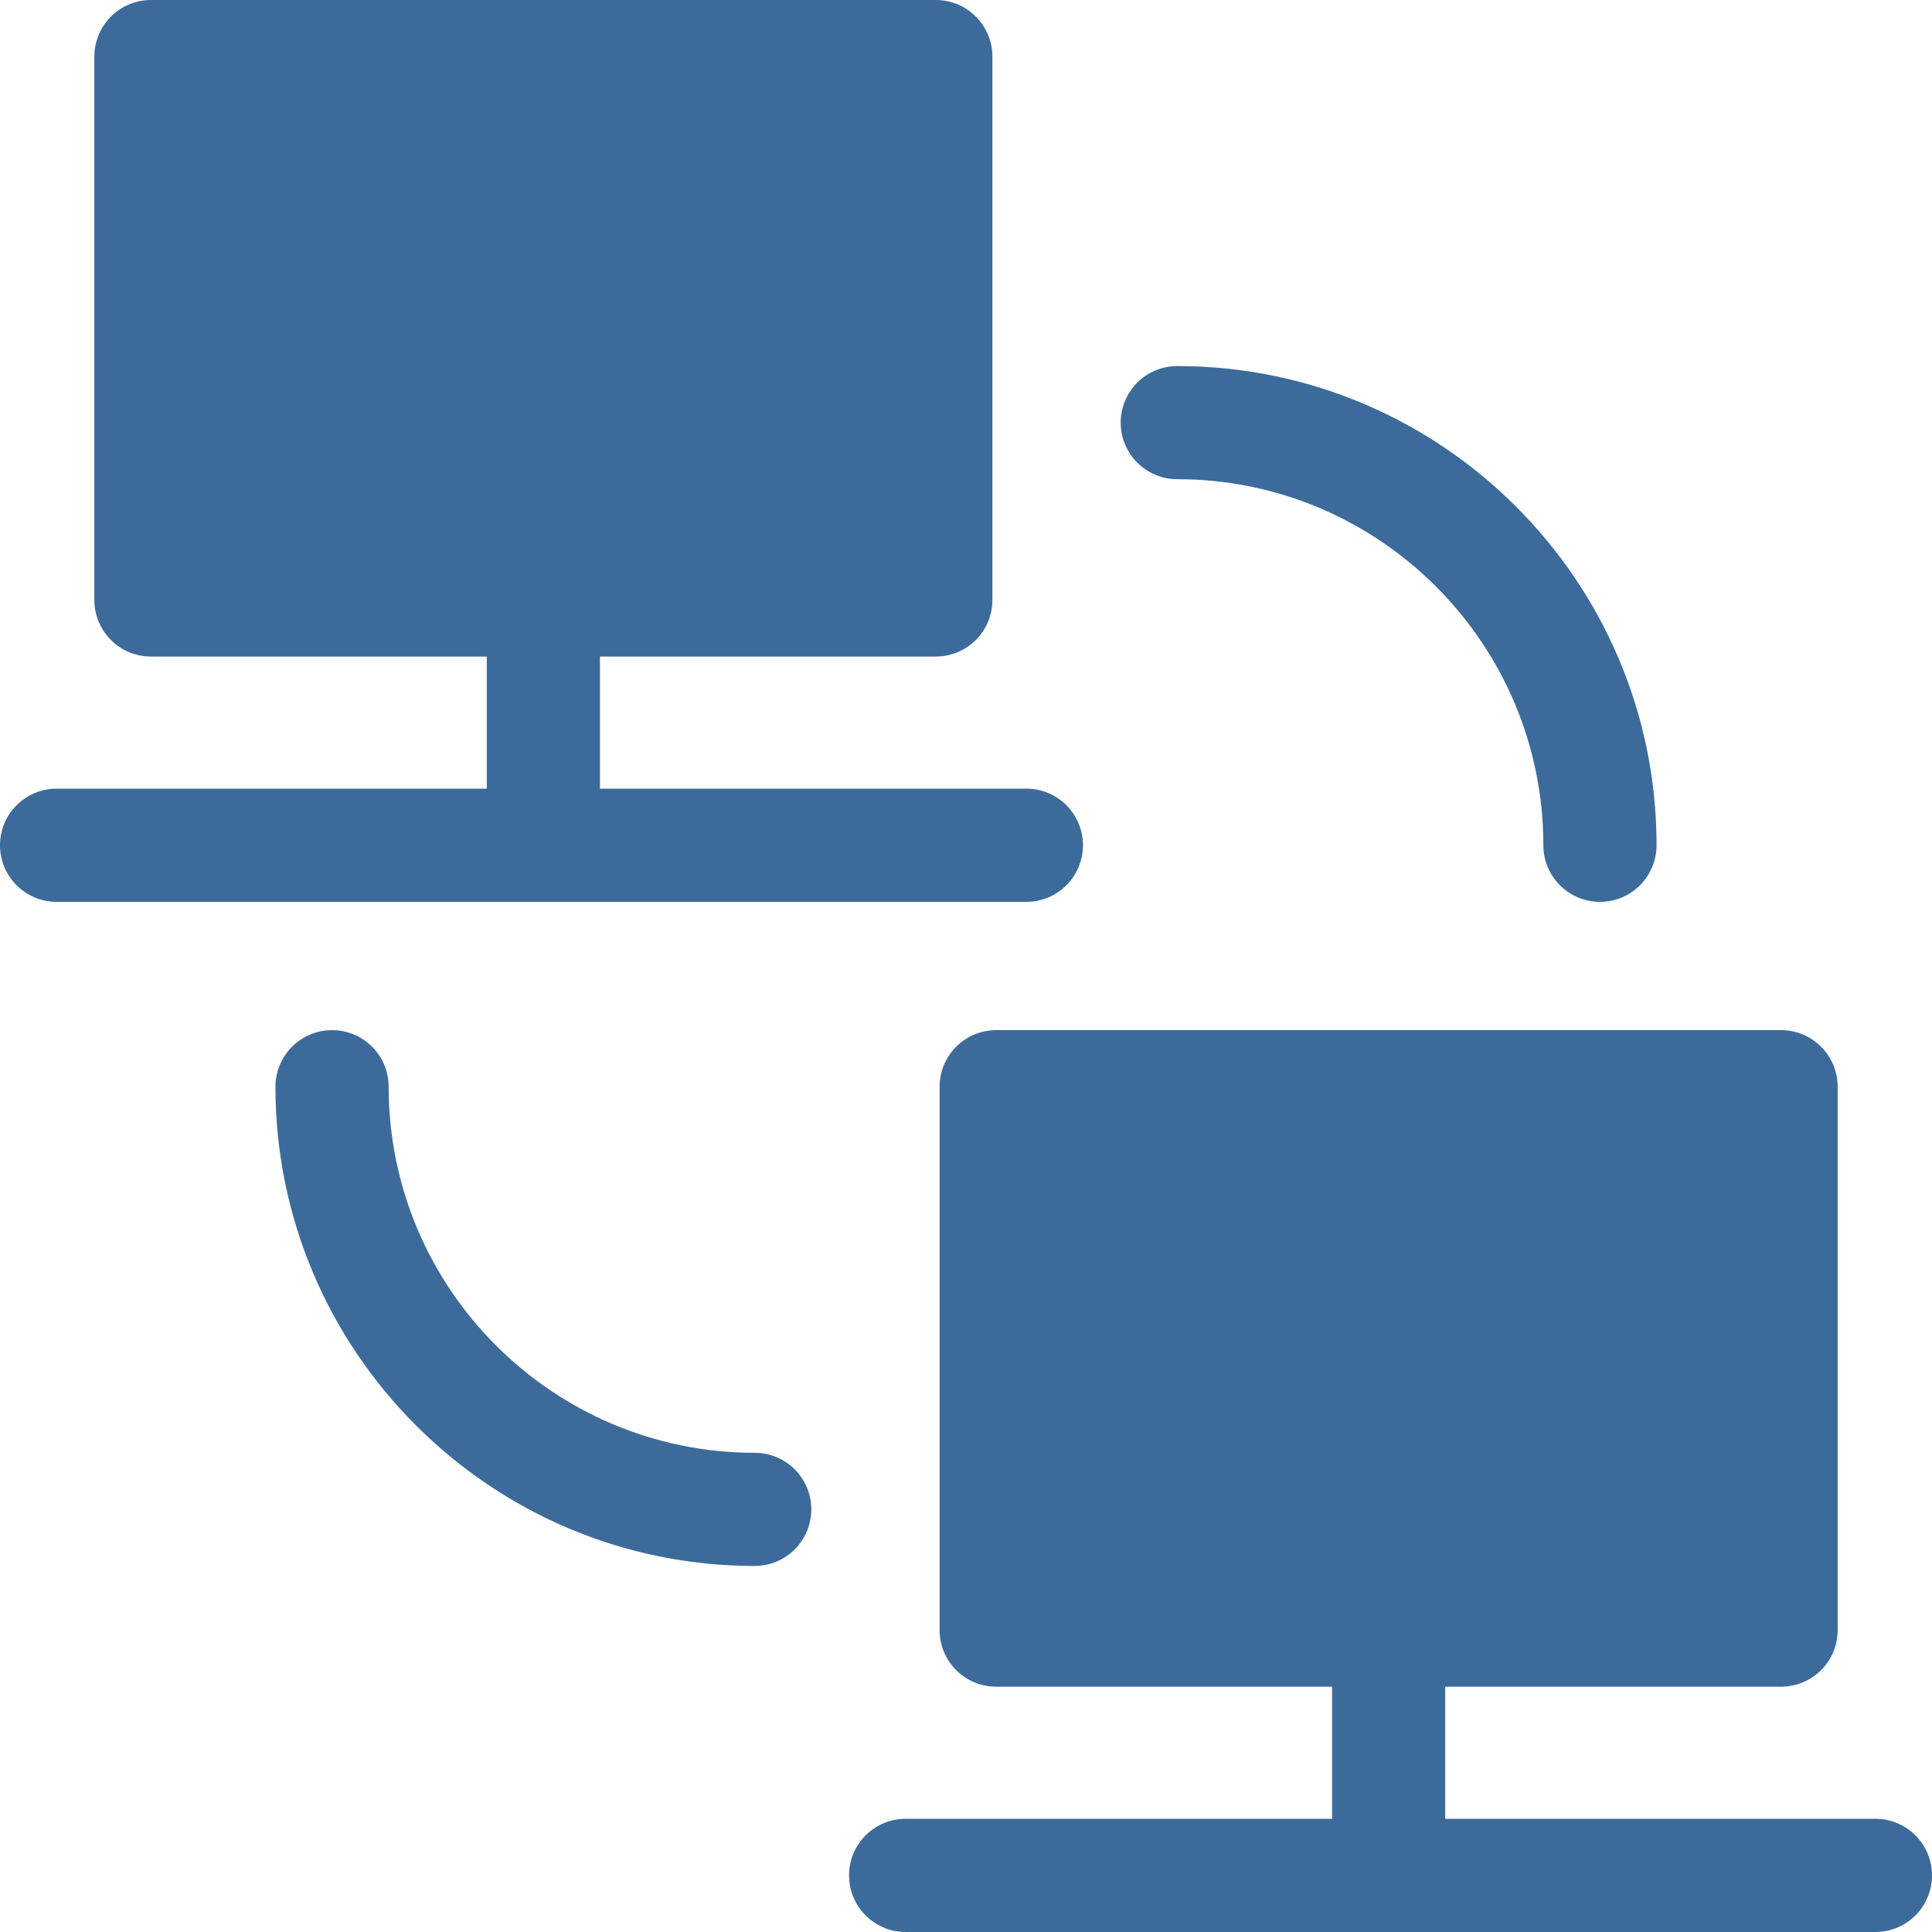 <svg width="30" height="30" viewBox="0 0 30 30" fill="none" xmlns="http://www.w3.org/2000/svg">
<path d="M29.121 28.242H22.441V26.191H27.656C28.142 26.191 28.535 25.798 28.535 25.312V16.875C28.535 16.39 28.142 15.996 27.656 15.996H15.469C14.983 15.996 14.59 16.39 14.59 16.875V25.312C14.59 25.798 14.983 26.191 15.469 26.191H20.684V28.242H14.062C13.577 28.242 13.184 28.636 13.184 29.121C13.184 29.607 13.577 30 14.062 30H29.121C29.607 30 30 29.607 30 29.121C30 28.636 29.607 28.242 29.121 28.242Z" fill="#3c6b9b" />
<path d="M11.719 22.559C8.585 22.559 6.035 20.009 6.035 16.875C6.035 16.39 5.642 15.996 5.156 15.996C4.671 15.996 4.277 16.39 4.277 16.875C4.277 20.978 7.616 24.316 11.719 24.316C12.204 24.316 12.598 23.923 12.598 23.438C12.598 22.952 12.204 22.559 11.719 22.559Z" fill="#3c6b9b" />
<path d="M18.281 7.441C21.415 7.441 23.965 9.991 23.965 13.125C23.965 13.61 24.358 14.004 24.844 14.004C25.329 14.004 25.723 13.61 25.723 13.125C25.723 9.022 22.384 5.684 18.281 5.684C17.796 5.684 17.402 6.077 17.402 6.562C17.402 7.048 17.796 7.441 18.281 7.441Z" fill="#3c6b9b" />
<path d="M15.938 14.004C16.423 14.004 16.816 13.61 16.816 13.125C16.816 12.64 16.423 12.246 15.938 12.246H9.316V10.195H14.531C15.017 10.195 15.41 9.802 15.41 9.316V0.879C15.41 0.394 15.017 0 14.531 0H2.344C1.858 0 1.465 0.394 1.465 0.879V9.316C1.465 9.802 1.858 10.195 2.344 10.195H7.559V12.246H0.879C0.394 12.246 0 12.64 0 13.125C0 13.61 0.394 14.004 0.879 14.004H15.938Z" fill="#3c6b9b" />
</svg>
